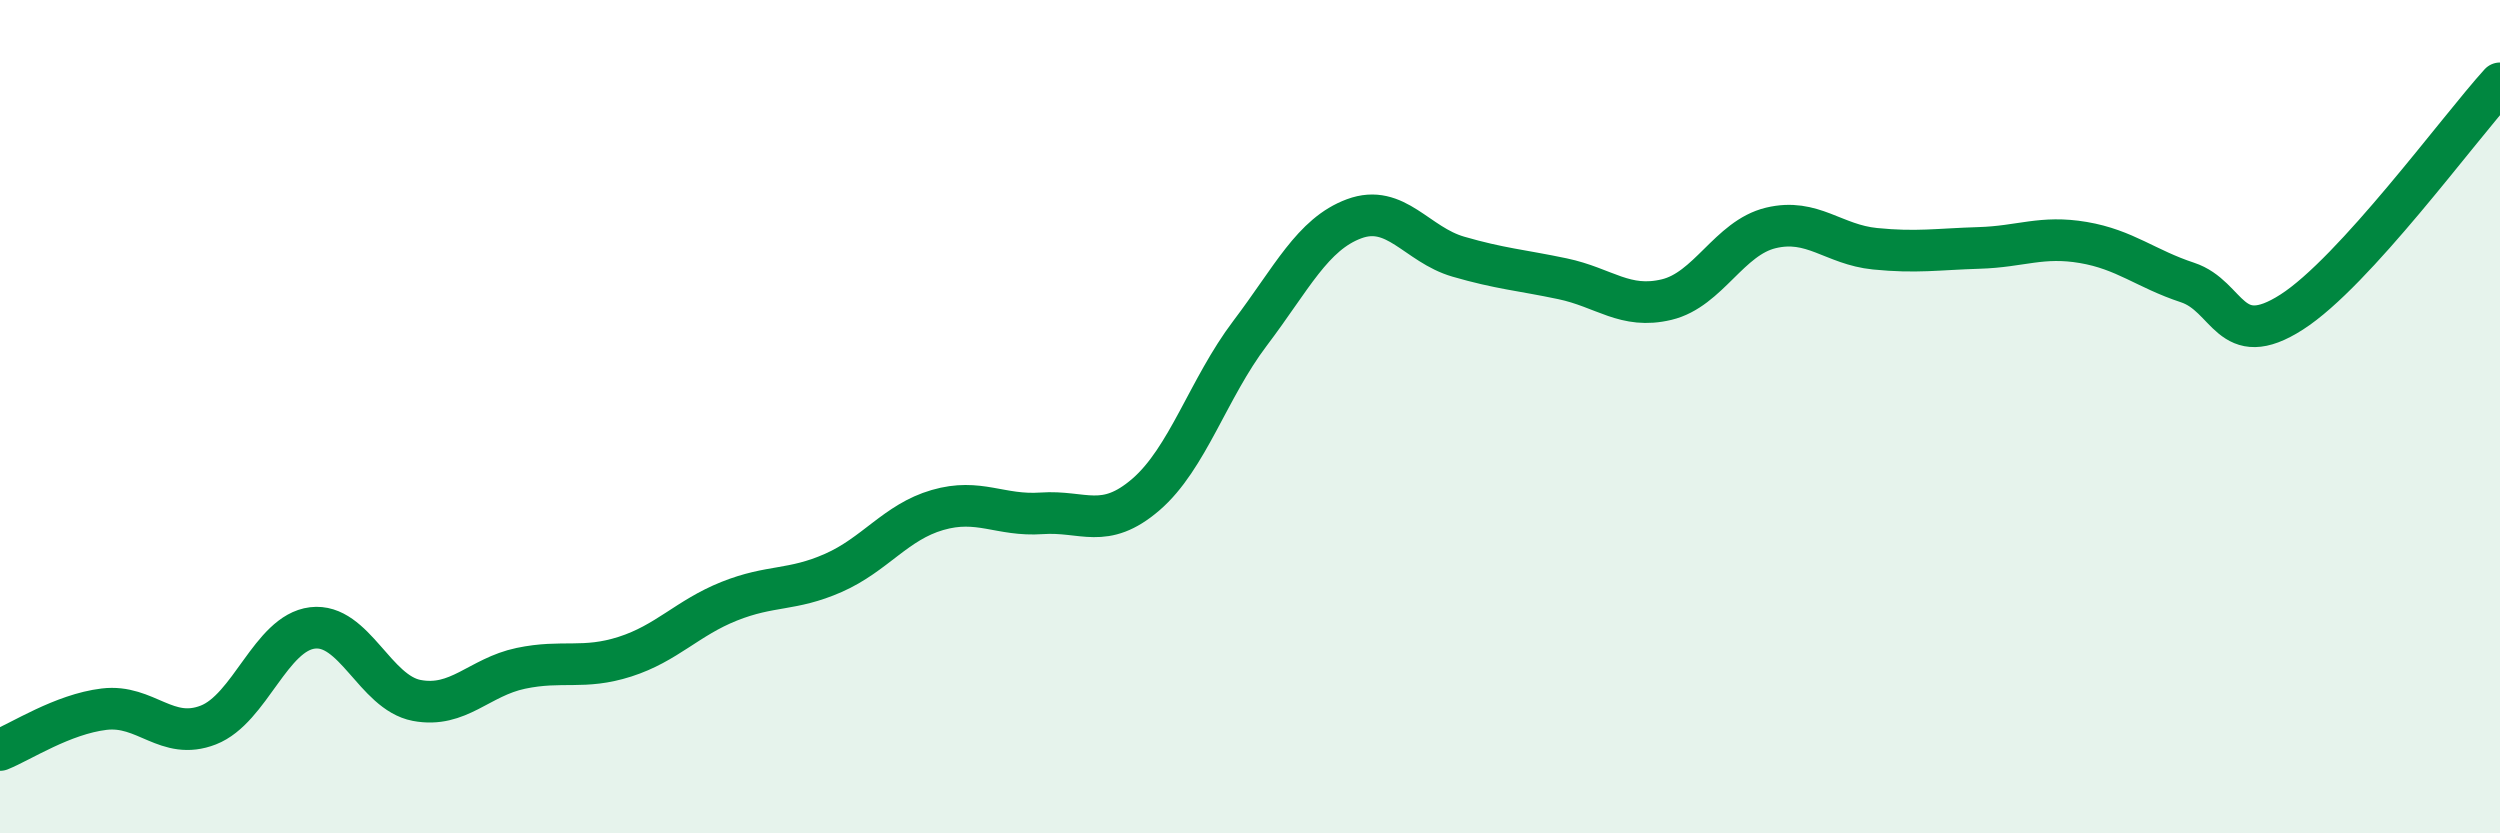 
    <svg width="60" height="20" viewBox="0 0 60 20" xmlns="http://www.w3.org/2000/svg">
      <path
        d="M 0,18 C 0.5,17.8 1.5,17.14 2.5,17.02 C 3.5,16.9 4,17.79 5,17.4 C 6,17.01 6.5,15.19 7.5,15.07 C 8.5,14.95 9,16.62 10,16.81 C 11,17 11.5,16.25 12.5,16.04 C 13.5,15.83 14,16.08 15,15.76 C 16,15.44 16.5,14.83 17.5,14.43 C 18.5,14.03 19,14.19 20,13.75 C 21,13.31 21.5,12.53 22.5,12.24 C 23.5,11.95 24,12.39 25,12.32 C 26,12.25 26.5,12.73 27.5,11.87 C 28.5,11.01 29,9.32 30,8 C 31,6.68 31.5,5.62 32.5,5.25 C 33.5,4.88 34,5.87 35,6.16 C 36,6.45 36.5,6.48 37.5,6.69 C 38.5,6.9 39,7.43 40,7.19 C 41,6.95 41.5,5.71 42.5,5.47 C 43.5,5.23 44,5.87 45,5.97 C 46,6.07 46.5,5.98 47.5,5.95 C 48.5,5.92 49,5.65 50,5.82 C 51,5.99 51.5,6.45 52.5,6.78 C 53.5,7.11 53.5,8.45 55,7.49 C 56.5,6.53 59,3.1 60,2L60 20L0 20Z"
        fill="#008740"
        opacity="0.1"
        stroke-linecap="round"
        stroke-linejoin="round"
      />
      <path
        d="M 0,18 C 0.5,17.8 1.5,17.14 2.5,17.02 C 3.5,16.9 4,17.79 5,17.4 C 6,17.01 6.5,15.19 7.5,15.07 C 8.5,14.95 9,16.62 10,16.81 C 11,17 11.5,16.25 12.5,16.04 C 13.5,15.83 14,16.08 15,15.76 C 16,15.44 16.5,14.83 17.5,14.43 C 18.5,14.03 19,14.19 20,13.75 C 21,13.31 21.5,12.53 22.5,12.24 C 23.5,11.95 24,12.39 25,12.32 C 26,12.25 26.5,12.73 27.5,11.87 C 28.5,11.01 29,9.32 30,8 C 31,6.68 31.5,5.62 32.5,5.25 C 33.5,4.88 34,5.87 35,6.16 C 36,6.45 36.5,6.48 37.5,6.69 C 38.5,6.9 39,7.43 40,7.19 C 41,6.95 41.5,5.71 42.5,5.47 C 43.5,5.23 44,5.87 45,5.97 C 46,6.07 46.5,5.98 47.5,5.95 C 48.5,5.92 49,5.65 50,5.82 C 51,5.99 51.5,6.45 52.5,6.78 C 53.5,7.11 53.5,8.45 55,7.49 C 56.5,6.53 59,3.1 60,2"
        stroke="#008740"
        stroke-width="1"
        fill="none"
        stroke-linecap="round"
        stroke-linejoin="round"
      />
    </svg>
  